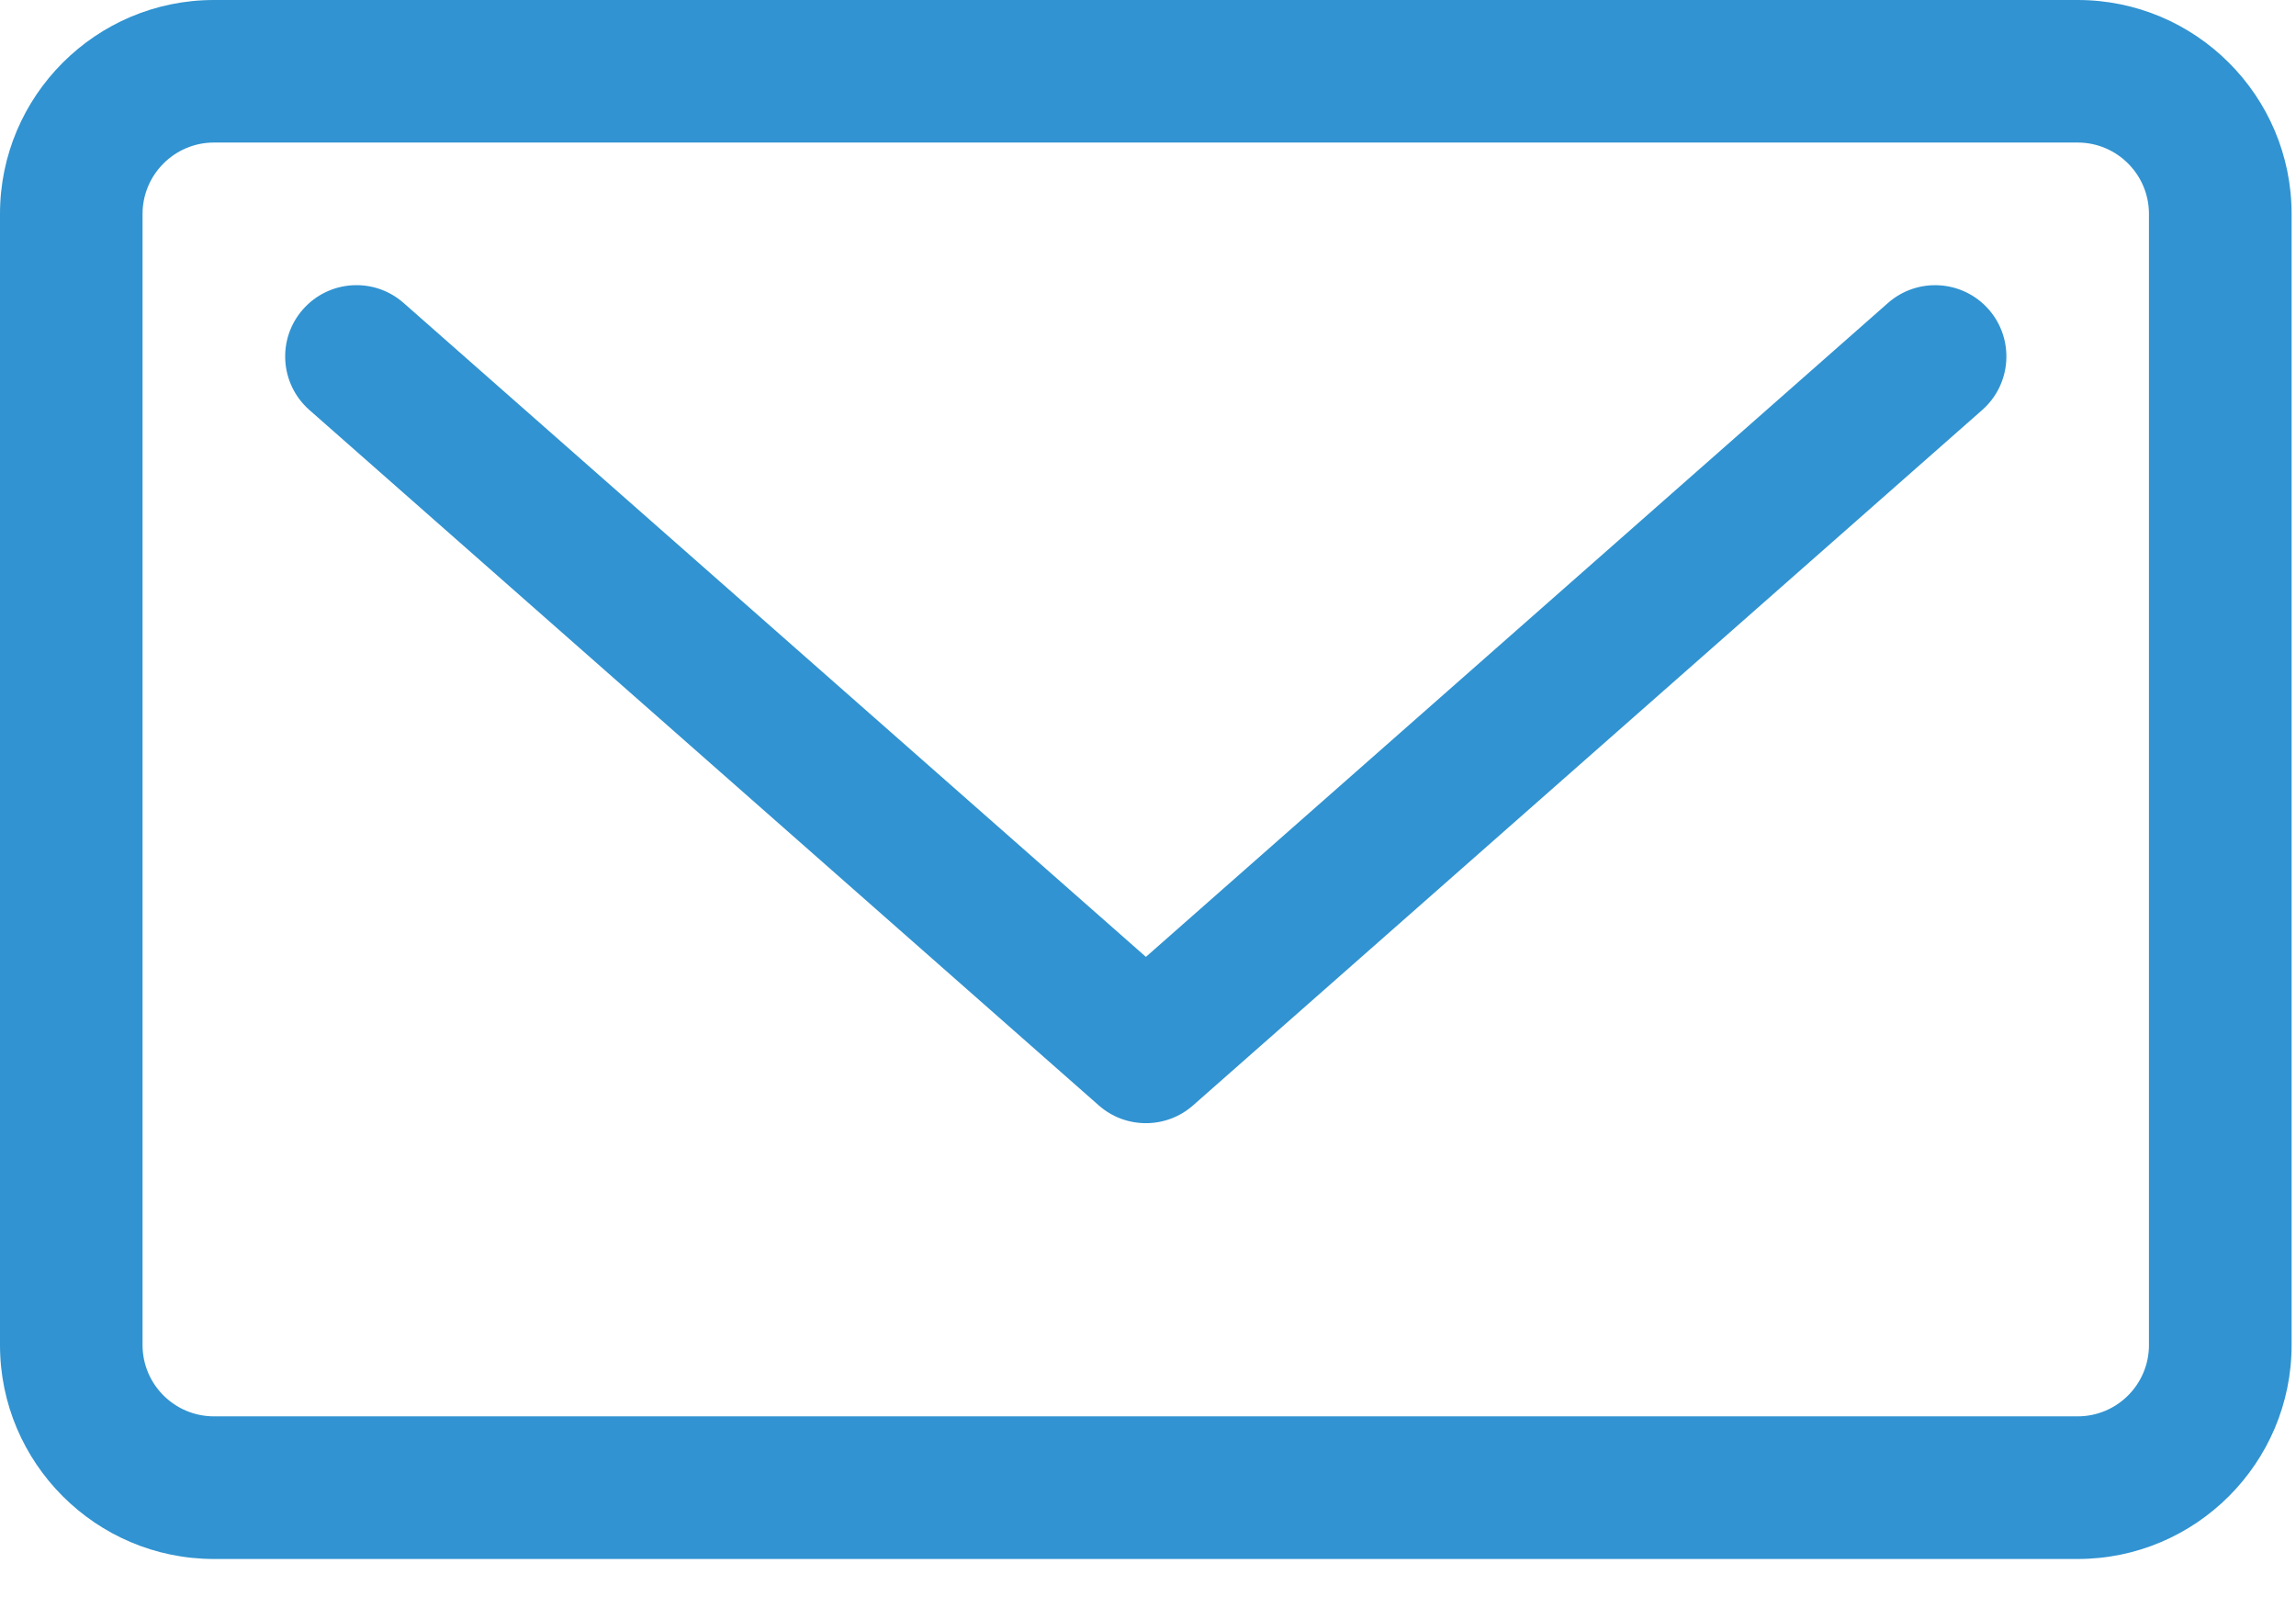 <svg width="23" height="16" viewBox="0 0 23 16" fill="none" xmlns="http://www.w3.org/2000/svg">
<path d="M18.913 3.035L11.479 9.586L4.043 3.035C3.747 2.774 3.296 2.803 3.035 3.099C2.774 3.395 2.803 3.846 3.099 4.107L11.007 11.074C11.142 11.193 11.31 11.252 11.479 11.252C11.647 11.252 11.816 11.193 11.951 11.074L19.857 4.107C20.153 3.846 20.181 3.395 19.921 3.099C19.66 2.803 19.209 2.775 18.913 3.035Z" fill="#3193D1"/>
<path d="M20.813 0H2.143C0.961 0 0 0.961 0 2.143V13.475C0 14.656 0.961 15.618 2.143 15.618H20.813C21.995 15.618 22.956 14.656 22.956 13.475V2.143C22.956 0.961 21.995 0 20.813 0ZM21.527 13.475C21.527 13.869 21.207 14.189 20.813 14.189H2.143C1.749 14.189 1.428 13.869 1.428 13.475V2.143C1.428 1.749 1.749 1.428 2.143 1.428H20.813C21.207 1.428 21.527 1.749 21.527 2.143V13.475Z" fill="#3193D1"/>
</svg>
